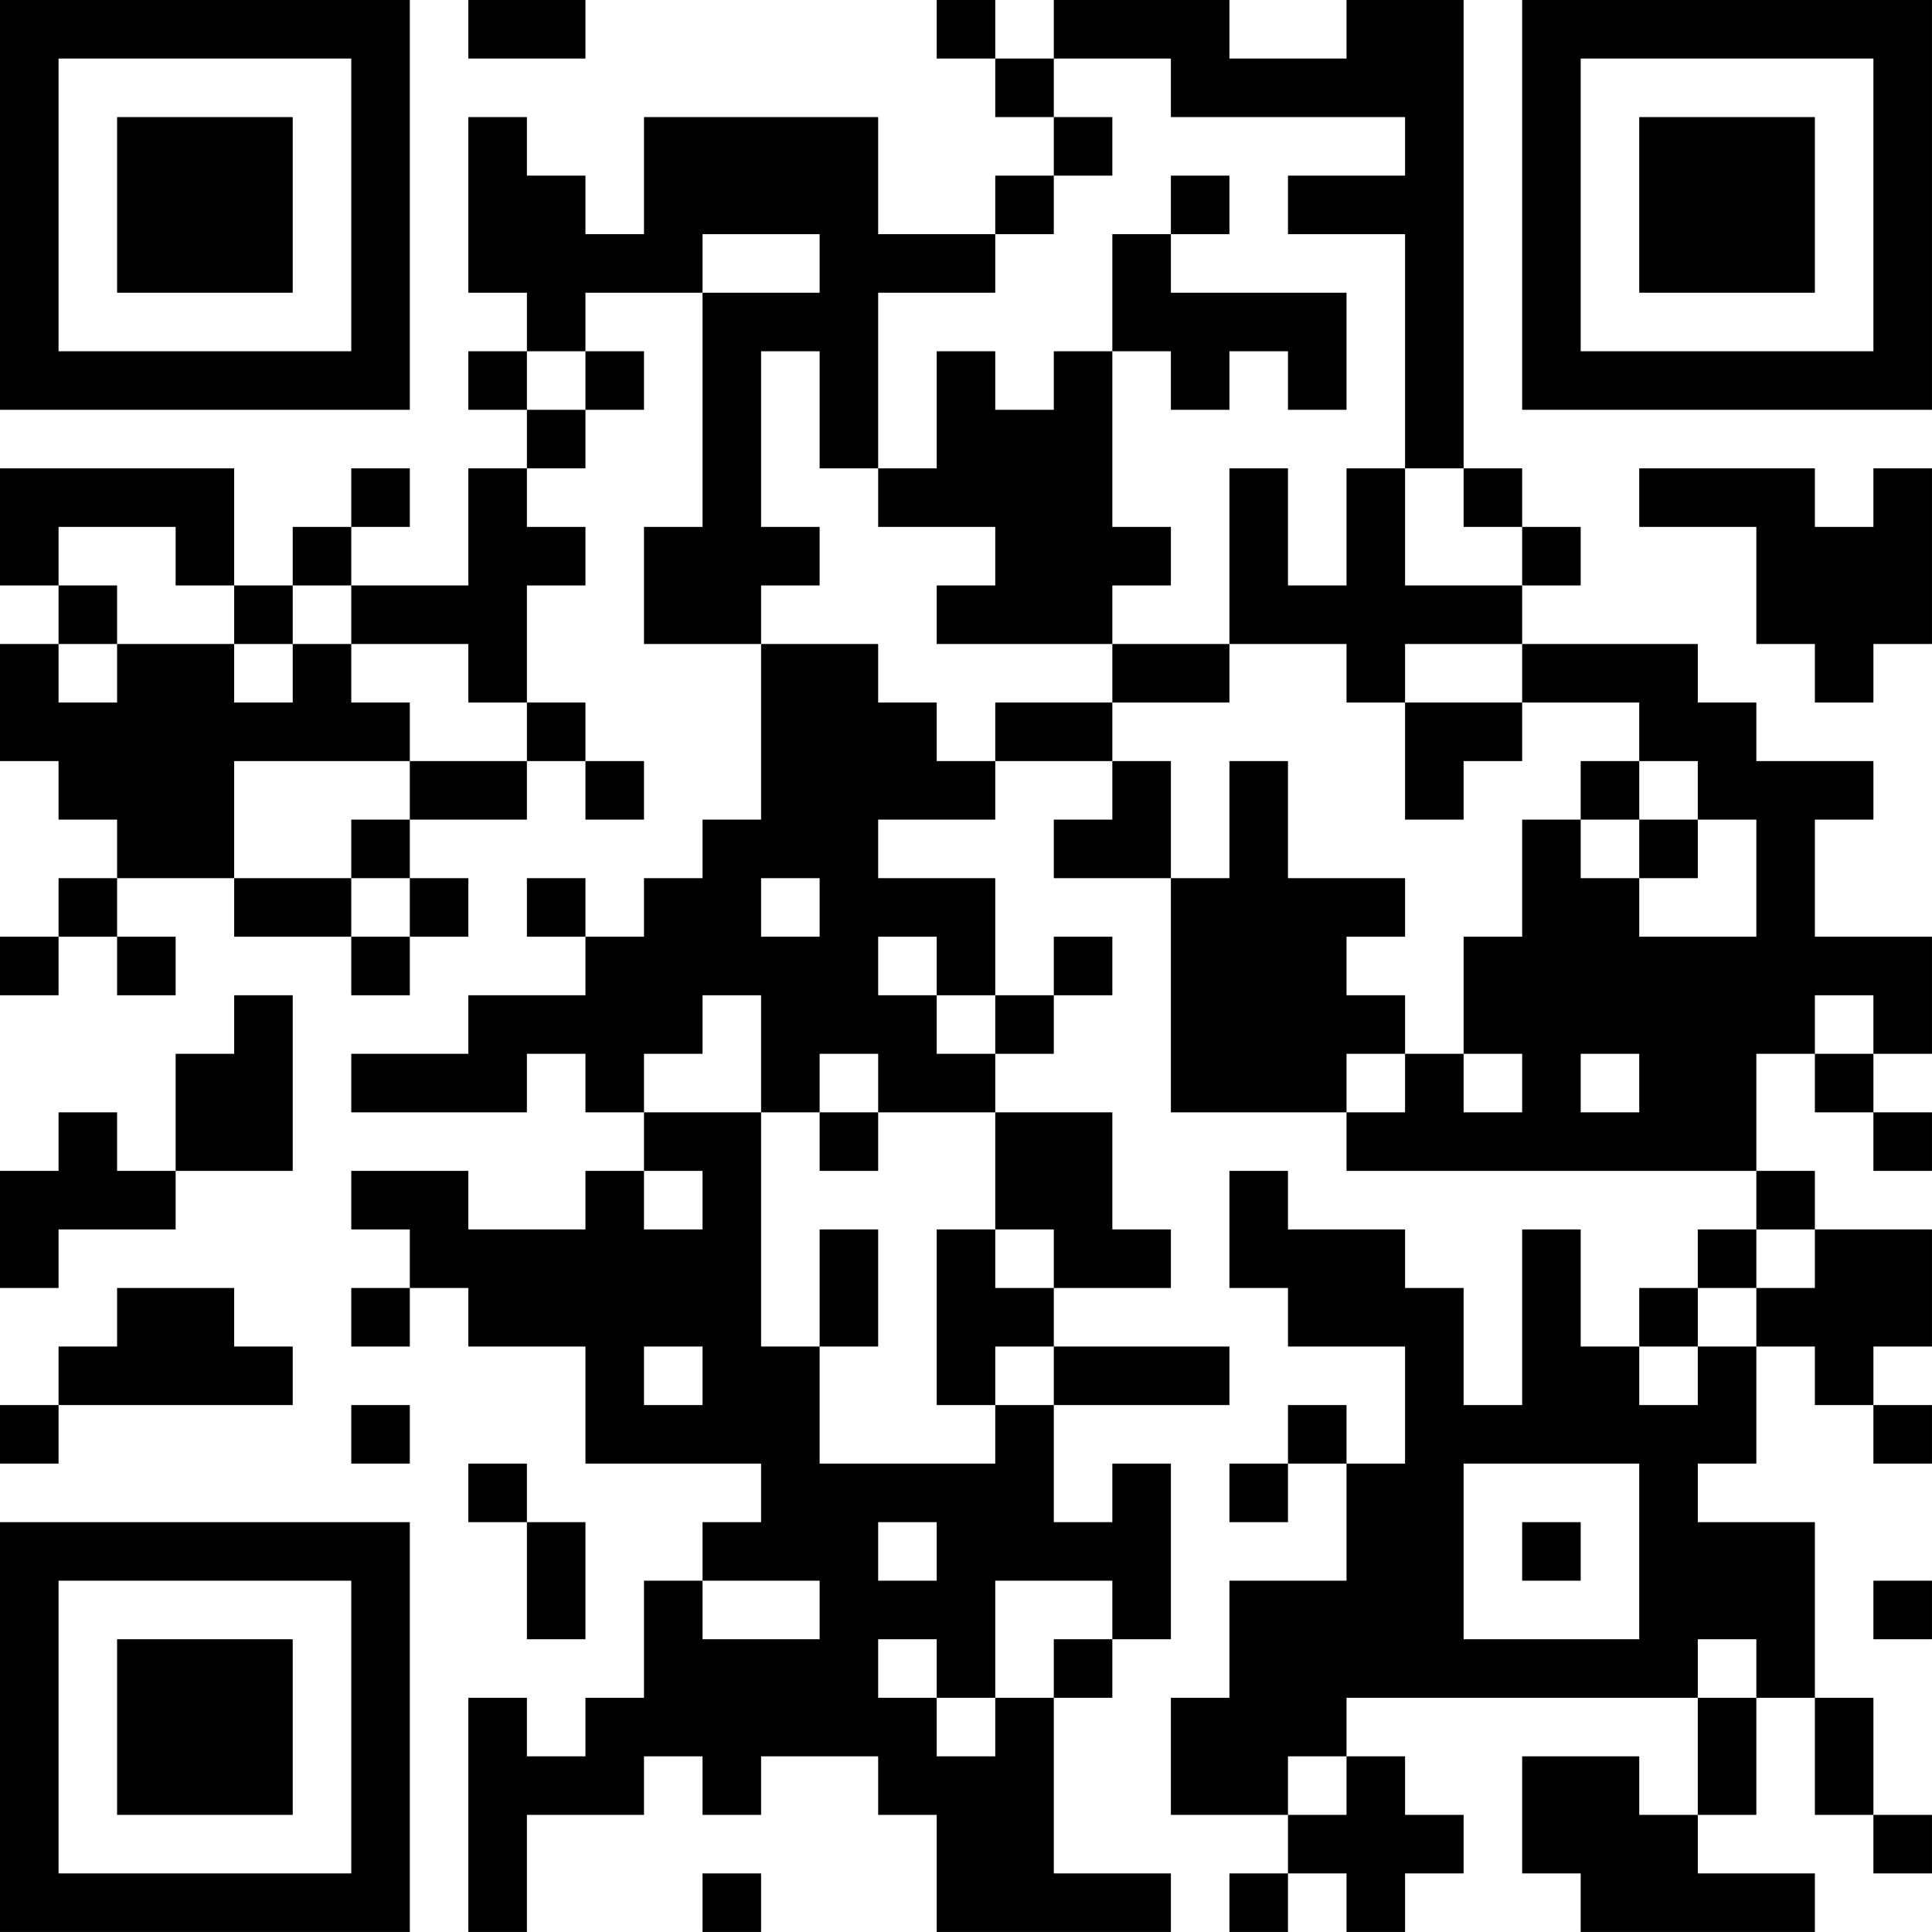 <?xml version="1.0" encoding="UTF-8"?>
<svg xmlns="http://www.w3.org/2000/svg" version="1.1" width="400" height="400" viewBox="0 0 400 400"><rect x="0" y="0" width="400" height="400" fill="#ffffff"/><g transform="scale(12.121)"><g transform="translate(0,0)"><path fill-rule="evenodd" d="M8 0L8 1L10 1L10 0ZM16 0L16 1L17 1L17 2L18 2L18 3L17 3L17 4L15 4L15 2L11 2L11 4L10 4L10 3L9 3L9 2L8 2L8 5L9 5L9 6L8 6L8 7L9 7L9 8L8 8L8 10L6 10L6 9L7 9L7 8L6 8L6 9L5 9L5 10L4 10L4 8L0 8L0 10L1 10L1 11L0 11L0 13L1 13L1 14L2 14L2 15L1 15L1 16L0 16L0 17L1 17L1 16L2 16L2 17L3 17L3 16L2 16L2 15L4 15L4 16L6 16L6 17L7 17L7 16L8 16L8 15L7 15L7 14L9 14L9 13L10 13L10 14L11 14L11 13L10 13L10 12L9 12L9 10L10 10L10 9L9 9L9 8L10 8L10 7L11 7L11 6L10 6L10 5L12 5L12 9L11 9L11 11L13 11L13 14L12 14L12 15L11 15L11 16L10 16L10 15L9 15L9 16L10 16L10 17L8 17L8 18L6 18L6 19L9 19L9 18L10 18L10 19L11 19L11 20L10 20L10 21L8 21L8 20L6 20L6 21L7 21L7 22L6 22L6 23L7 23L7 22L8 22L8 23L10 23L10 25L13 25L13 26L12 26L12 27L11 27L11 29L10 29L10 30L9 30L9 29L8 29L8 33L9 33L9 31L11 31L11 30L12 30L12 31L13 31L13 30L15 30L15 31L16 31L16 33L20 33L20 32L18 32L18 29L19 29L19 28L20 28L20 25L19 25L19 26L18 26L18 24L21 24L21 23L18 23L18 22L20 22L20 21L19 21L19 19L17 19L17 18L18 18L18 17L19 17L19 16L18 16L18 17L17 17L17 15L15 15L15 14L17 14L17 13L19 13L19 14L18 14L18 15L20 15L20 19L23 19L23 20L30 20L30 21L29 21L29 22L28 22L28 23L27 23L27 21L26 21L26 24L25 24L25 22L24 22L24 21L22 21L22 20L21 20L21 22L22 22L22 23L24 23L24 25L23 25L23 24L22 24L22 25L21 25L21 26L22 26L22 25L23 25L23 27L21 27L21 29L20 29L20 31L22 31L22 32L21 32L21 33L22 33L22 32L23 32L23 33L24 33L24 32L25 32L25 31L24 31L24 30L23 30L23 29L29 29L29 31L28 31L28 30L26 30L26 32L27 32L27 33L31 33L31 32L29 32L29 31L30 31L30 29L31 29L31 31L32 31L32 32L33 32L33 31L32 31L32 29L31 29L31 26L29 26L29 25L30 25L30 23L31 23L31 24L32 24L32 25L33 25L33 24L32 24L32 23L33 23L33 21L31 21L31 20L30 20L30 18L31 18L31 19L32 19L32 20L33 20L33 19L32 19L32 18L33 18L33 16L31 16L31 14L32 14L32 13L30 13L30 12L29 12L29 11L26 11L26 10L27 10L27 9L26 9L26 8L25 8L25 0L23 0L23 1L21 1L21 0L18 0L18 1L17 1L17 0ZM18 1L18 2L19 2L19 3L18 3L18 4L17 4L17 5L15 5L15 8L14 8L14 6L13 6L13 9L14 9L14 10L13 10L13 11L15 11L15 12L16 12L16 13L17 13L17 12L19 12L19 13L20 13L20 15L21 15L21 13L22 13L22 15L24 15L24 16L23 16L23 17L24 17L24 18L23 18L23 19L24 19L24 18L25 18L25 19L26 19L26 18L25 18L25 16L26 16L26 14L27 14L27 15L28 15L28 16L30 16L30 14L29 14L29 13L28 13L28 12L26 12L26 11L24 11L24 12L23 12L23 11L21 11L21 8L22 8L22 10L23 10L23 8L24 8L24 10L26 10L26 9L25 9L25 8L24 8L24 4L22 4L22 3L24 3L24 2L20 2L20 1ZM20 3L20 4L19 4L19 6L18 6L18 7L17 7L17 6L16 6L16 8L15 8L15 9L17 9L17 10L16 10L16 11L19 11L19 12L21 12L21 11L19 11L19 10L20 10L20 9L19 9L19 6L20 6L20 7L21 7L21 6L22 6L22 7L23 7L23 5L20 5L20 4L21 4L21 3ZM12 4L12 5L14 5L14 4ZM9 6L9 7L10 7L10 6ZM28 8L28 9L30 9L30 11L31 11L31 12L32 12L32 11L33 11L33 8L32 8L32 9L31 9L31 8ZM1 9L1 10L2 10L2 11L1 11L1 12L2 12L2 11L4 11L4 12L5 12L5 11L6 11L6 12L7 12L7 13L4 13L4 15L6 15L6 16L7 16L7 15L6 15L6 14L7 14L7 13L9 13L9 12L8 12L8 11L6 11L6 10L5 10L5 11L4 11L4 10L3 10L3 9ZM24 12L24 14L25 14L25 13L26 13L26 12ZM27 13L27 14L28 14L28 15L29 15L29 14L28 14L28 13ZM13 15L13 16L14 16L14 15ZM15 16L15 17L16 17L16 18L17 18L17 17L16 17L16 16ZM4 17L4 18L3 18L3 20L2 20L2 19L1 19L1 20L0 20L0 22L1 22L1 21L3 21L3 20L5 20L5 17ZM12 17L12 18L11 18L11 19L13 19L13 23L14 23L14 25L17 25L17 24L18 24L18 23L17 23L17 24L16 24L16 21L17 21L17 22L18 22L18 21L17 21L17 19L15 19L15 18L14 18L14 19L13 19L13 17ZM31 17L31 18L32 18L32 17ZM27 18L27 19L28 19L28 18ZM14 19L14 20L15 20L15 19ZM11 20L11 21L12 21L12 20ZM14 21L14 23L15 23L15 21ZM30 21L30 22L29 22L29 23L28 23L28 24L29 24L29 23L30 23L30 22L31 22L31 21ZM2 22L2 23L1 23L1 24L0 24L0 25L1 25L1 24L5 24L5 23L4 23L4 22ZM11 23L11 24L12 24L12 23ZM6 24L6 25L7 25L7 24ZM8 25L8 26L9 26L9 28L10 28L10 26L9 26L9 25ZM25 25L25 28L28 28L28 25ZM15 26L15 27L16 27L16 26ZM26 26L26 27L27 27L27 26ZM12 27L12 28L14 28L14 27ZM17 27L17 29L16 29L16 28L15 28L15 29L16 29L16 30L17 30L17 29L18 29L18 28L19 28L19 27ZM32 27L32 28L33 28L33 27ZM29 28L29 29L30 29L30 28ZM22 30L22 31L23 31L23 30ZM12 32L12 33L13 33L13 32ZM0 0L0 7L7 7L7 0ZM1 1L1 6L6 6L6 1ZM2 2L2 5L5 5L5 2ZM26 0L26 7L33 7L33 0ZM27 1L27 6L32 6L32 1ZM28 2L28 5L31 5L31 2ZM0 26L0 33L7 33L7 26ZM1 27L1 32L6 32L6 27ZM2 28L2 31L5 31L5 28Z" fill="#000000"/></g></g></svg>

